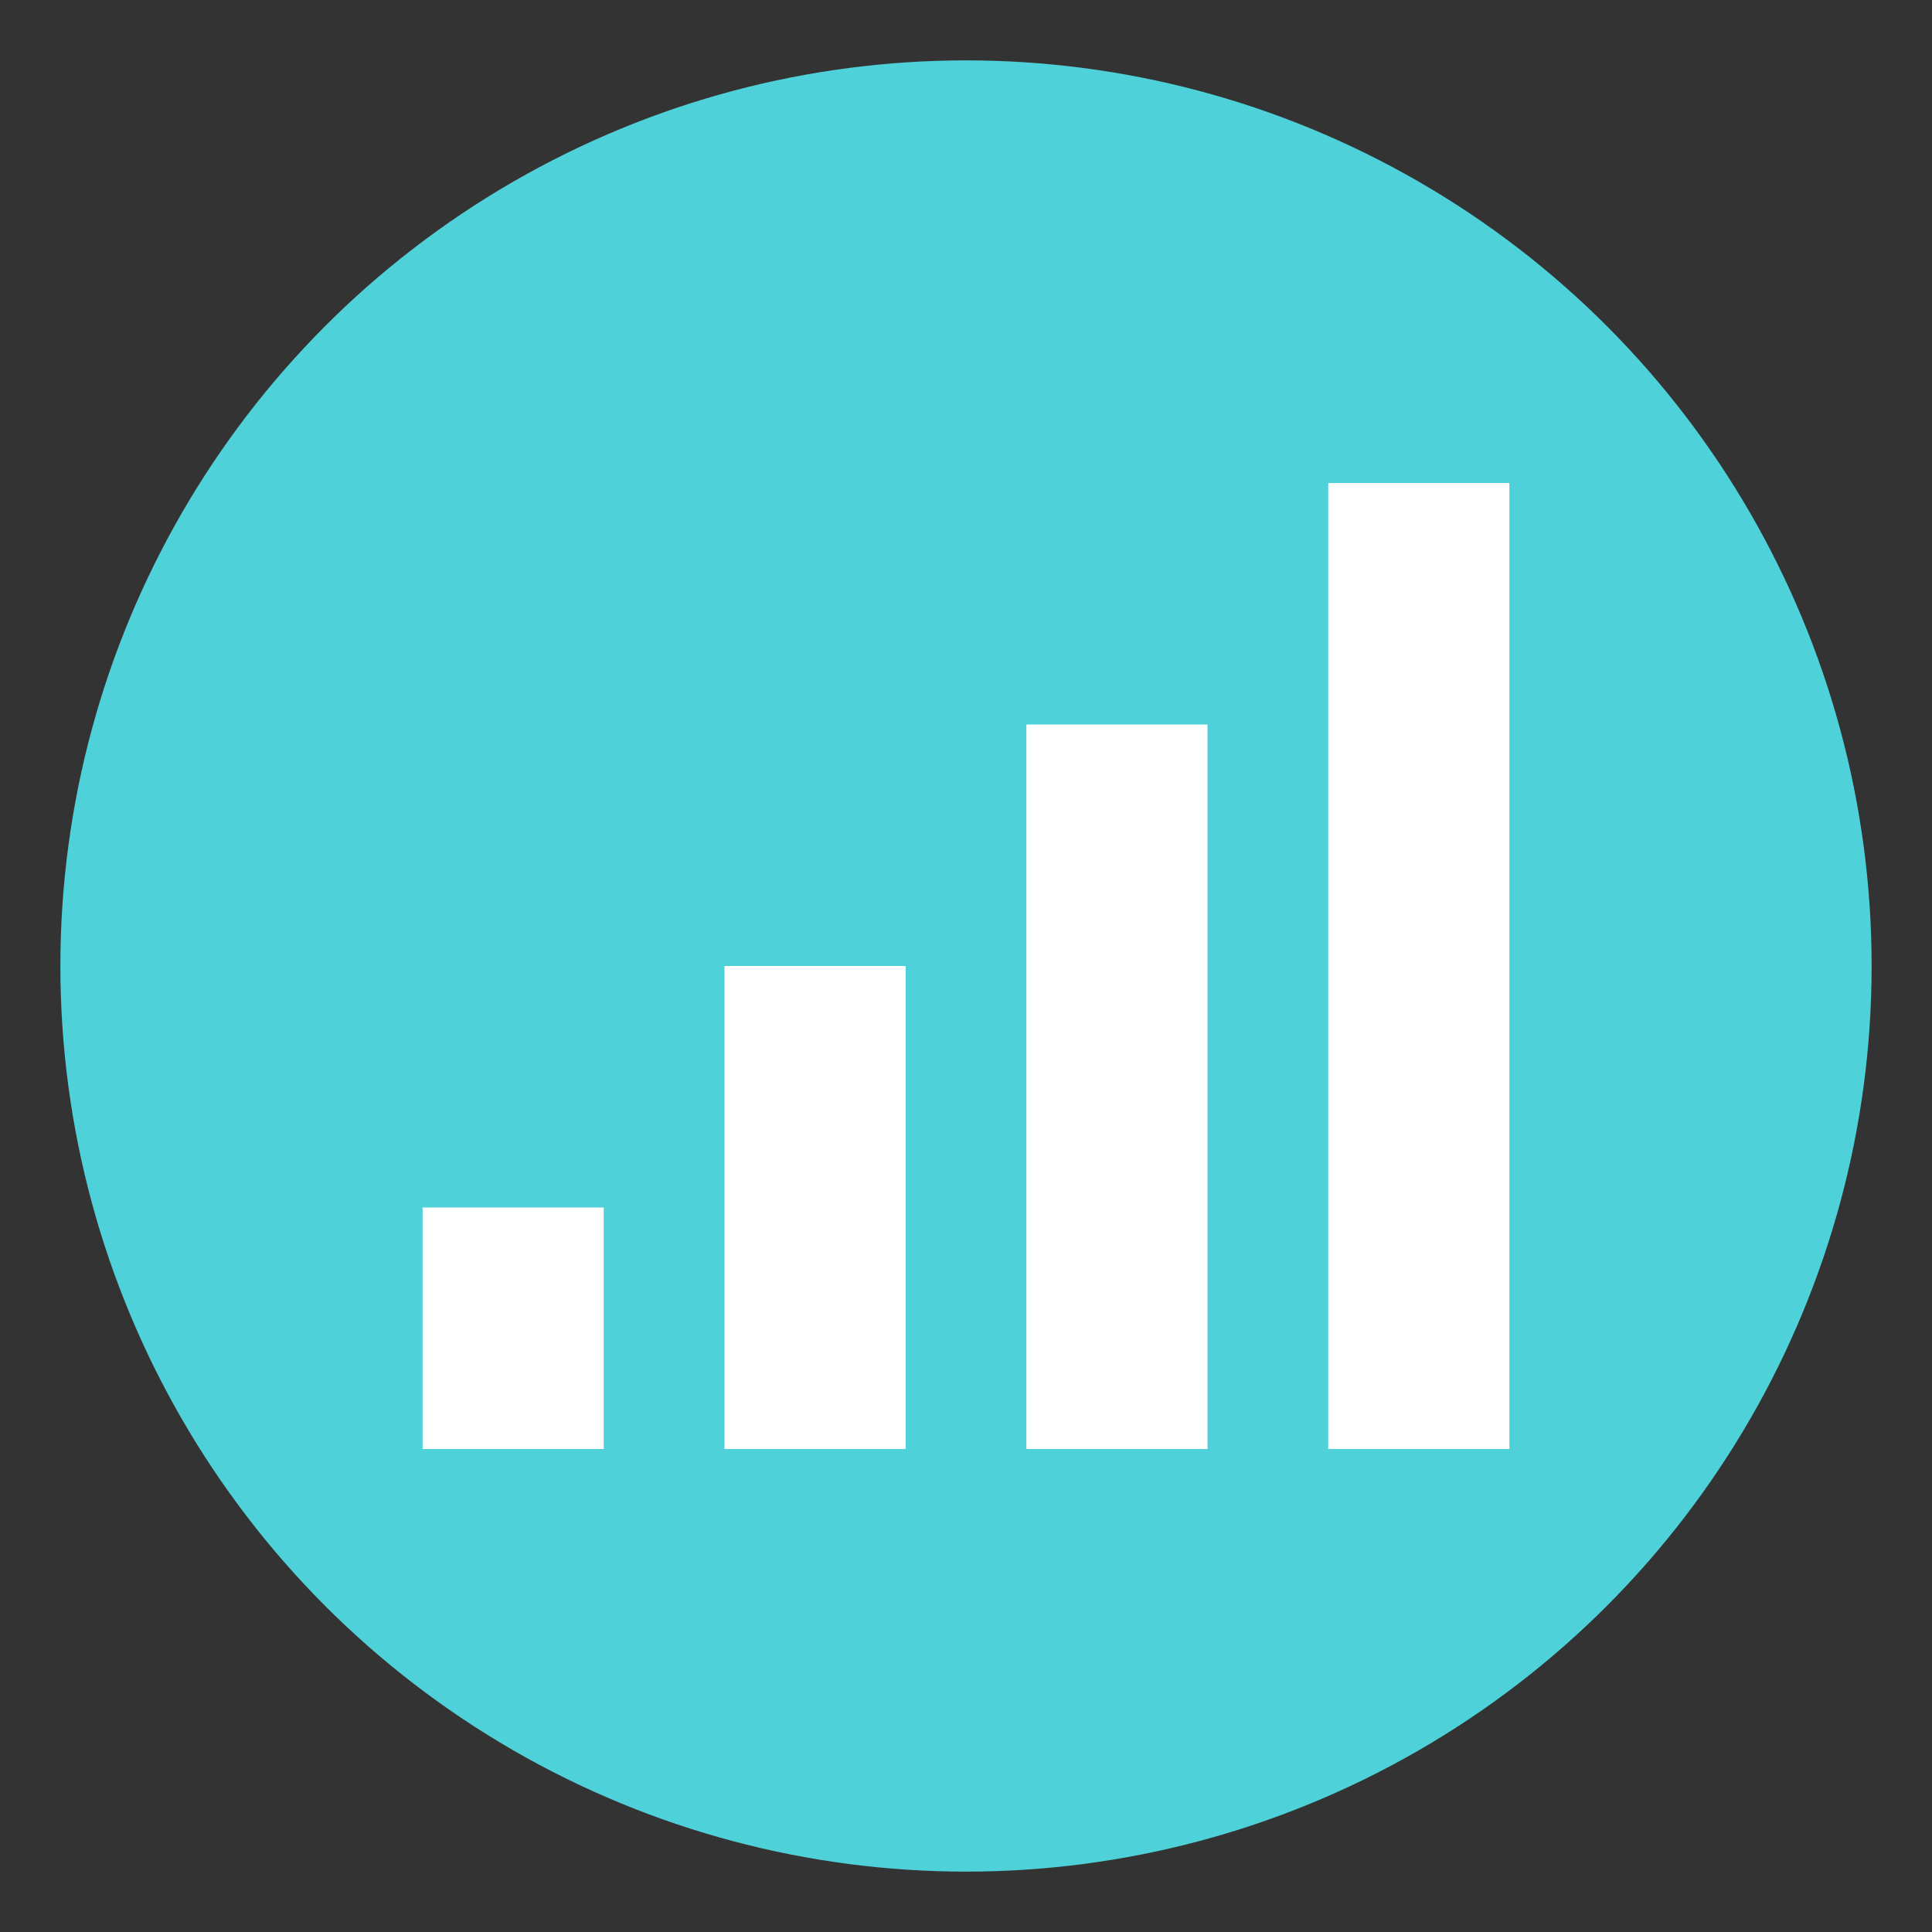 <svg xmlns="http://www.w3.org/2000/svg" width="1em" height="1em" viewBox="0 0 64 64"><rect x="0" y="0" width="64" height="64" fill="#333333" stroke="none"/><circle cx="32" cy="32" r="30" fill="#4fd1d9"/><path fill="#fff" d="M44 16h6v32h-6zm-10 8h6v24h-6zm-10 8h6v16h-6zm-10 8h6v8h-6z"/></svg>